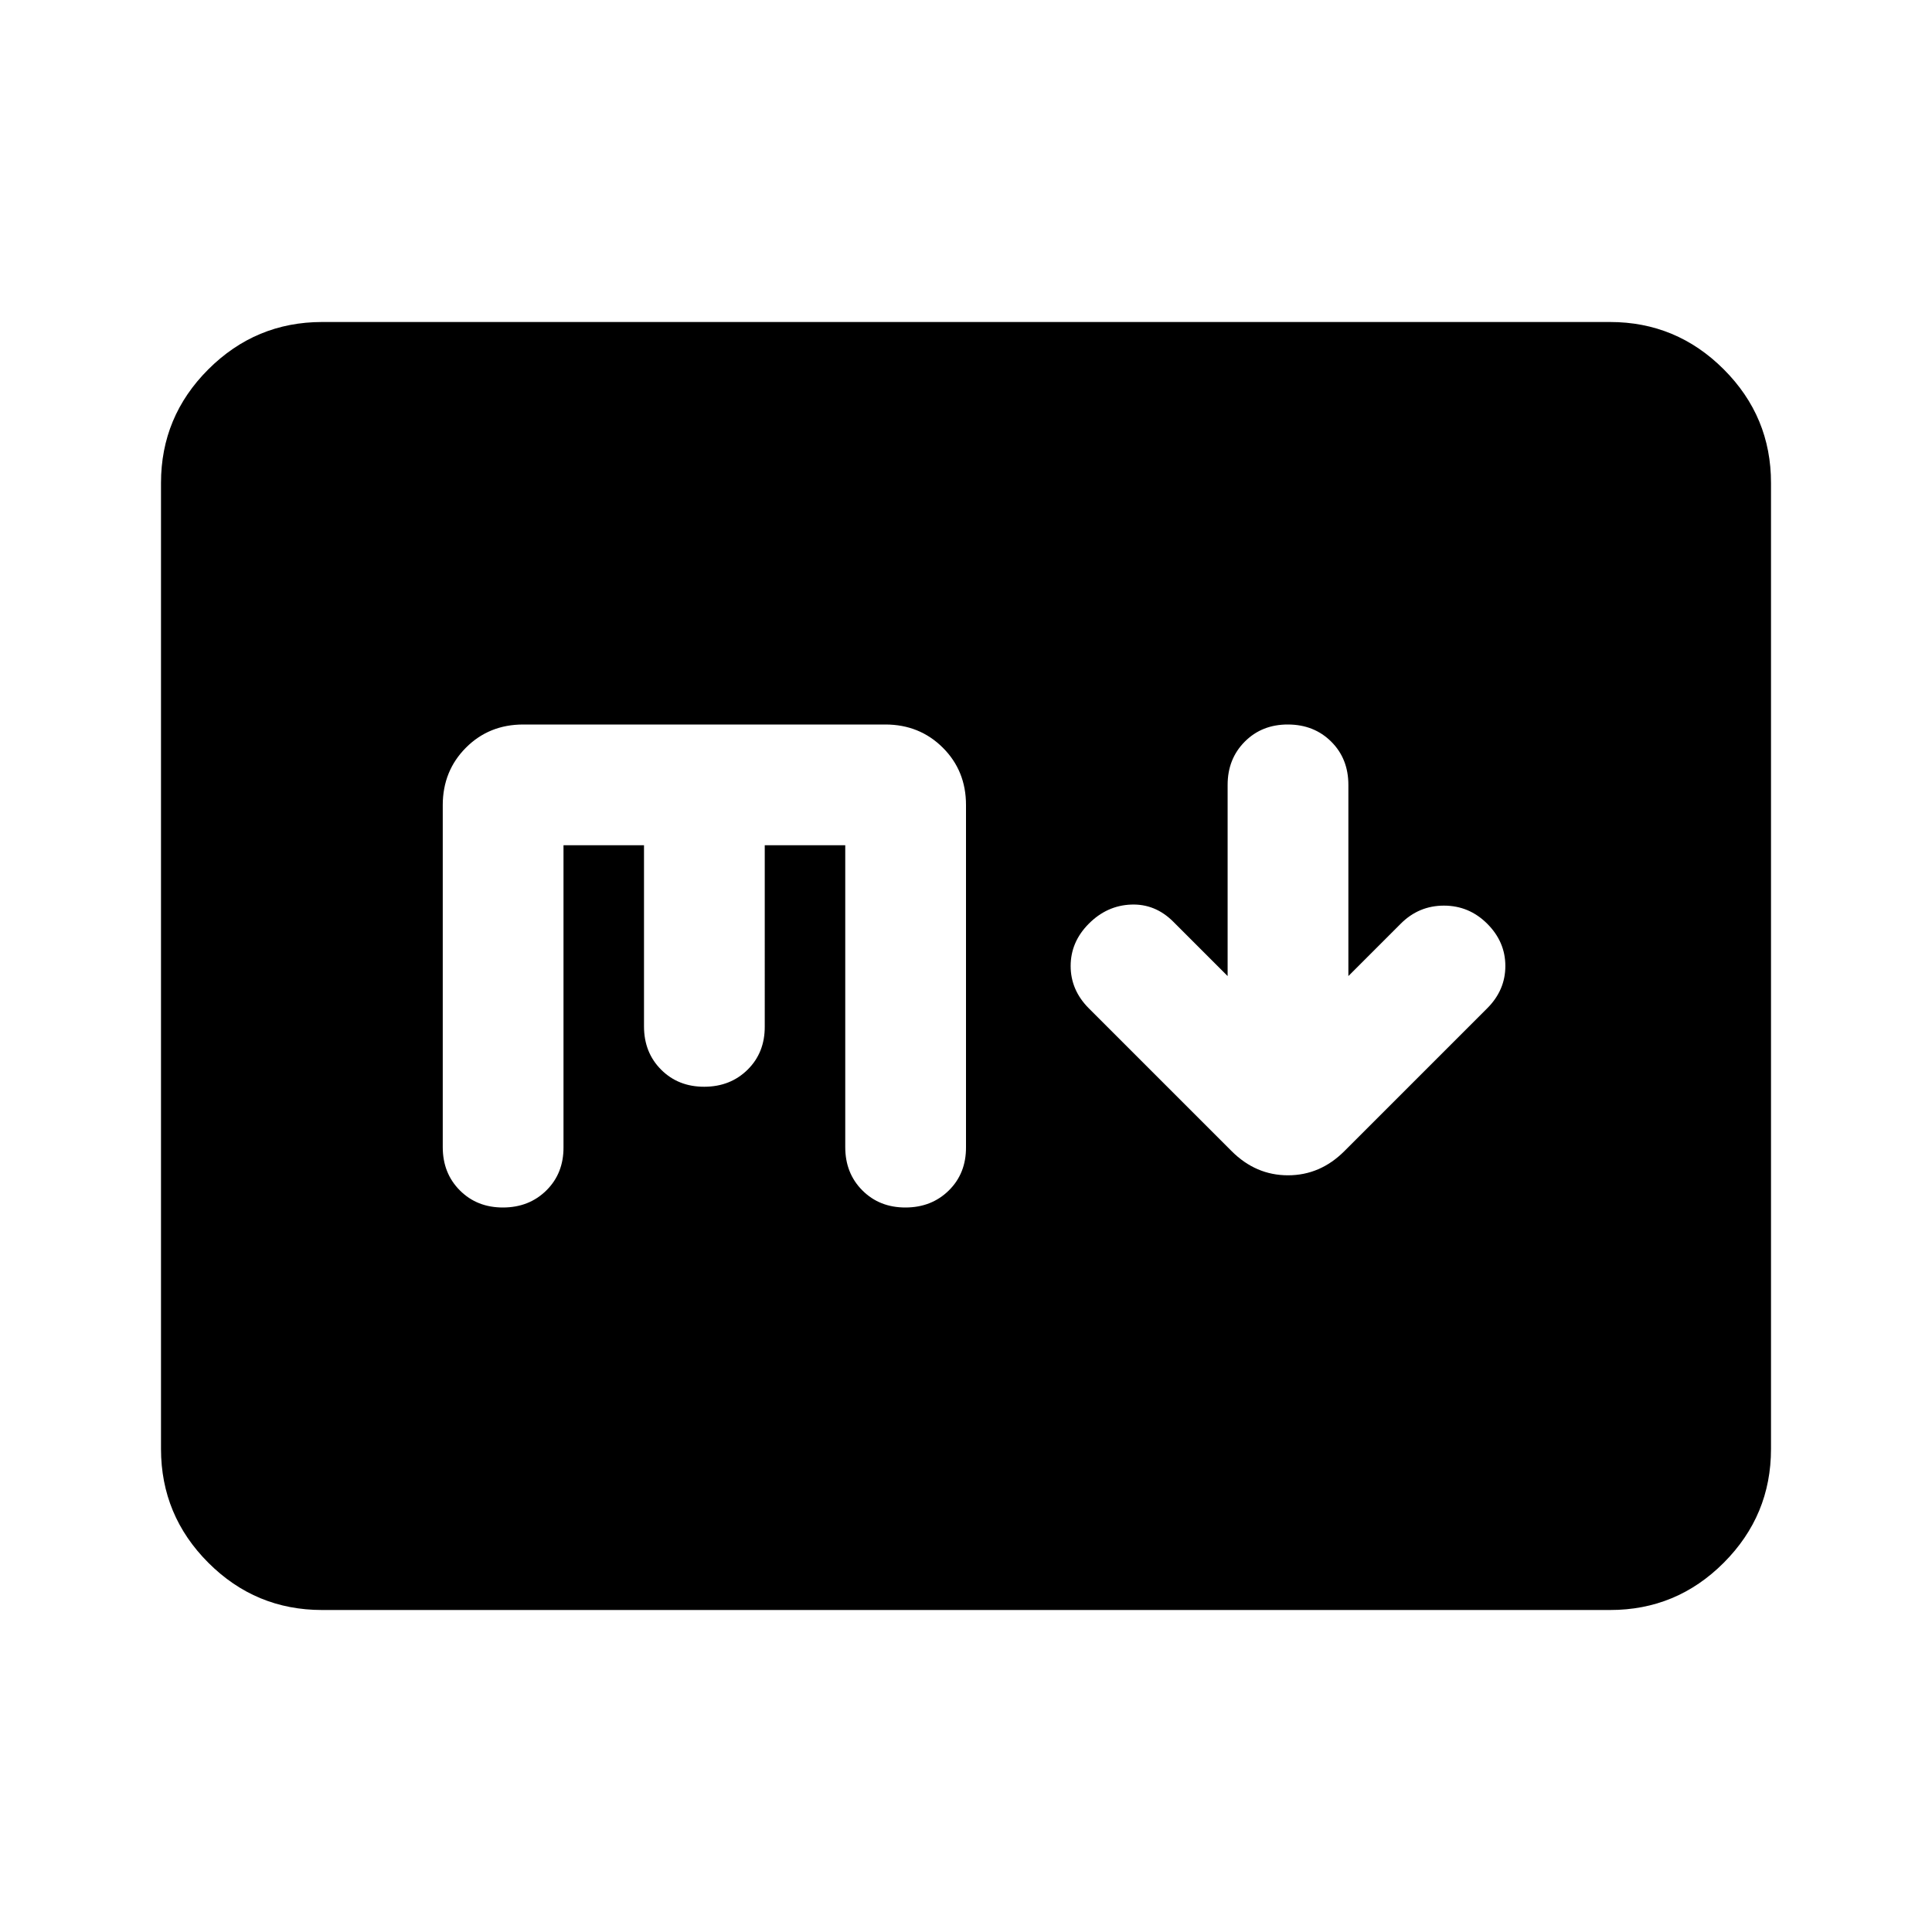 <?xml version="1.0" encoding="utf-8"?>
<!-- Generator: www.svgicons.com -->
<svg xmlns="http://www.w3.org/2000/svg" width="800" height="800" viewBox="0 0 24 24">
<path fill="currentColor" d="m15.25 12.125l-.675-.675q-.225-.225-.525-.213t-.525.238T13.3 12t.225.525L15.3 14.3q.3.3.7.3t.7-.3l1.775-1.775Q18.7 12.3 18.7 12t-.225-.525t-.538-.225t-.537.225l-.65.65V9.75q0-.325-.213-.537T16 9t-.537.213t-.213.537zM4 20q-.825 0-1.412-.587T2 18V6q0-.825.588-1.412T4 4h16q.825 0 1.413.588T22 6v12q0 .825-.587 1.413T20 20zm3-9.5h1v2.25q0 .325.213.538t.537.212t.538-.213t.212-.537V10.5h1v3.75q0 .325.213.538t.537.212t.538-.213t.212-.537V10q0-.425-.288-.712T11 9H6.5q-.425 0-.712.288T5.5 10v4.25q0 .325.213.538T6.25 15t.538-.213T7 14.25z"/>
</svg>